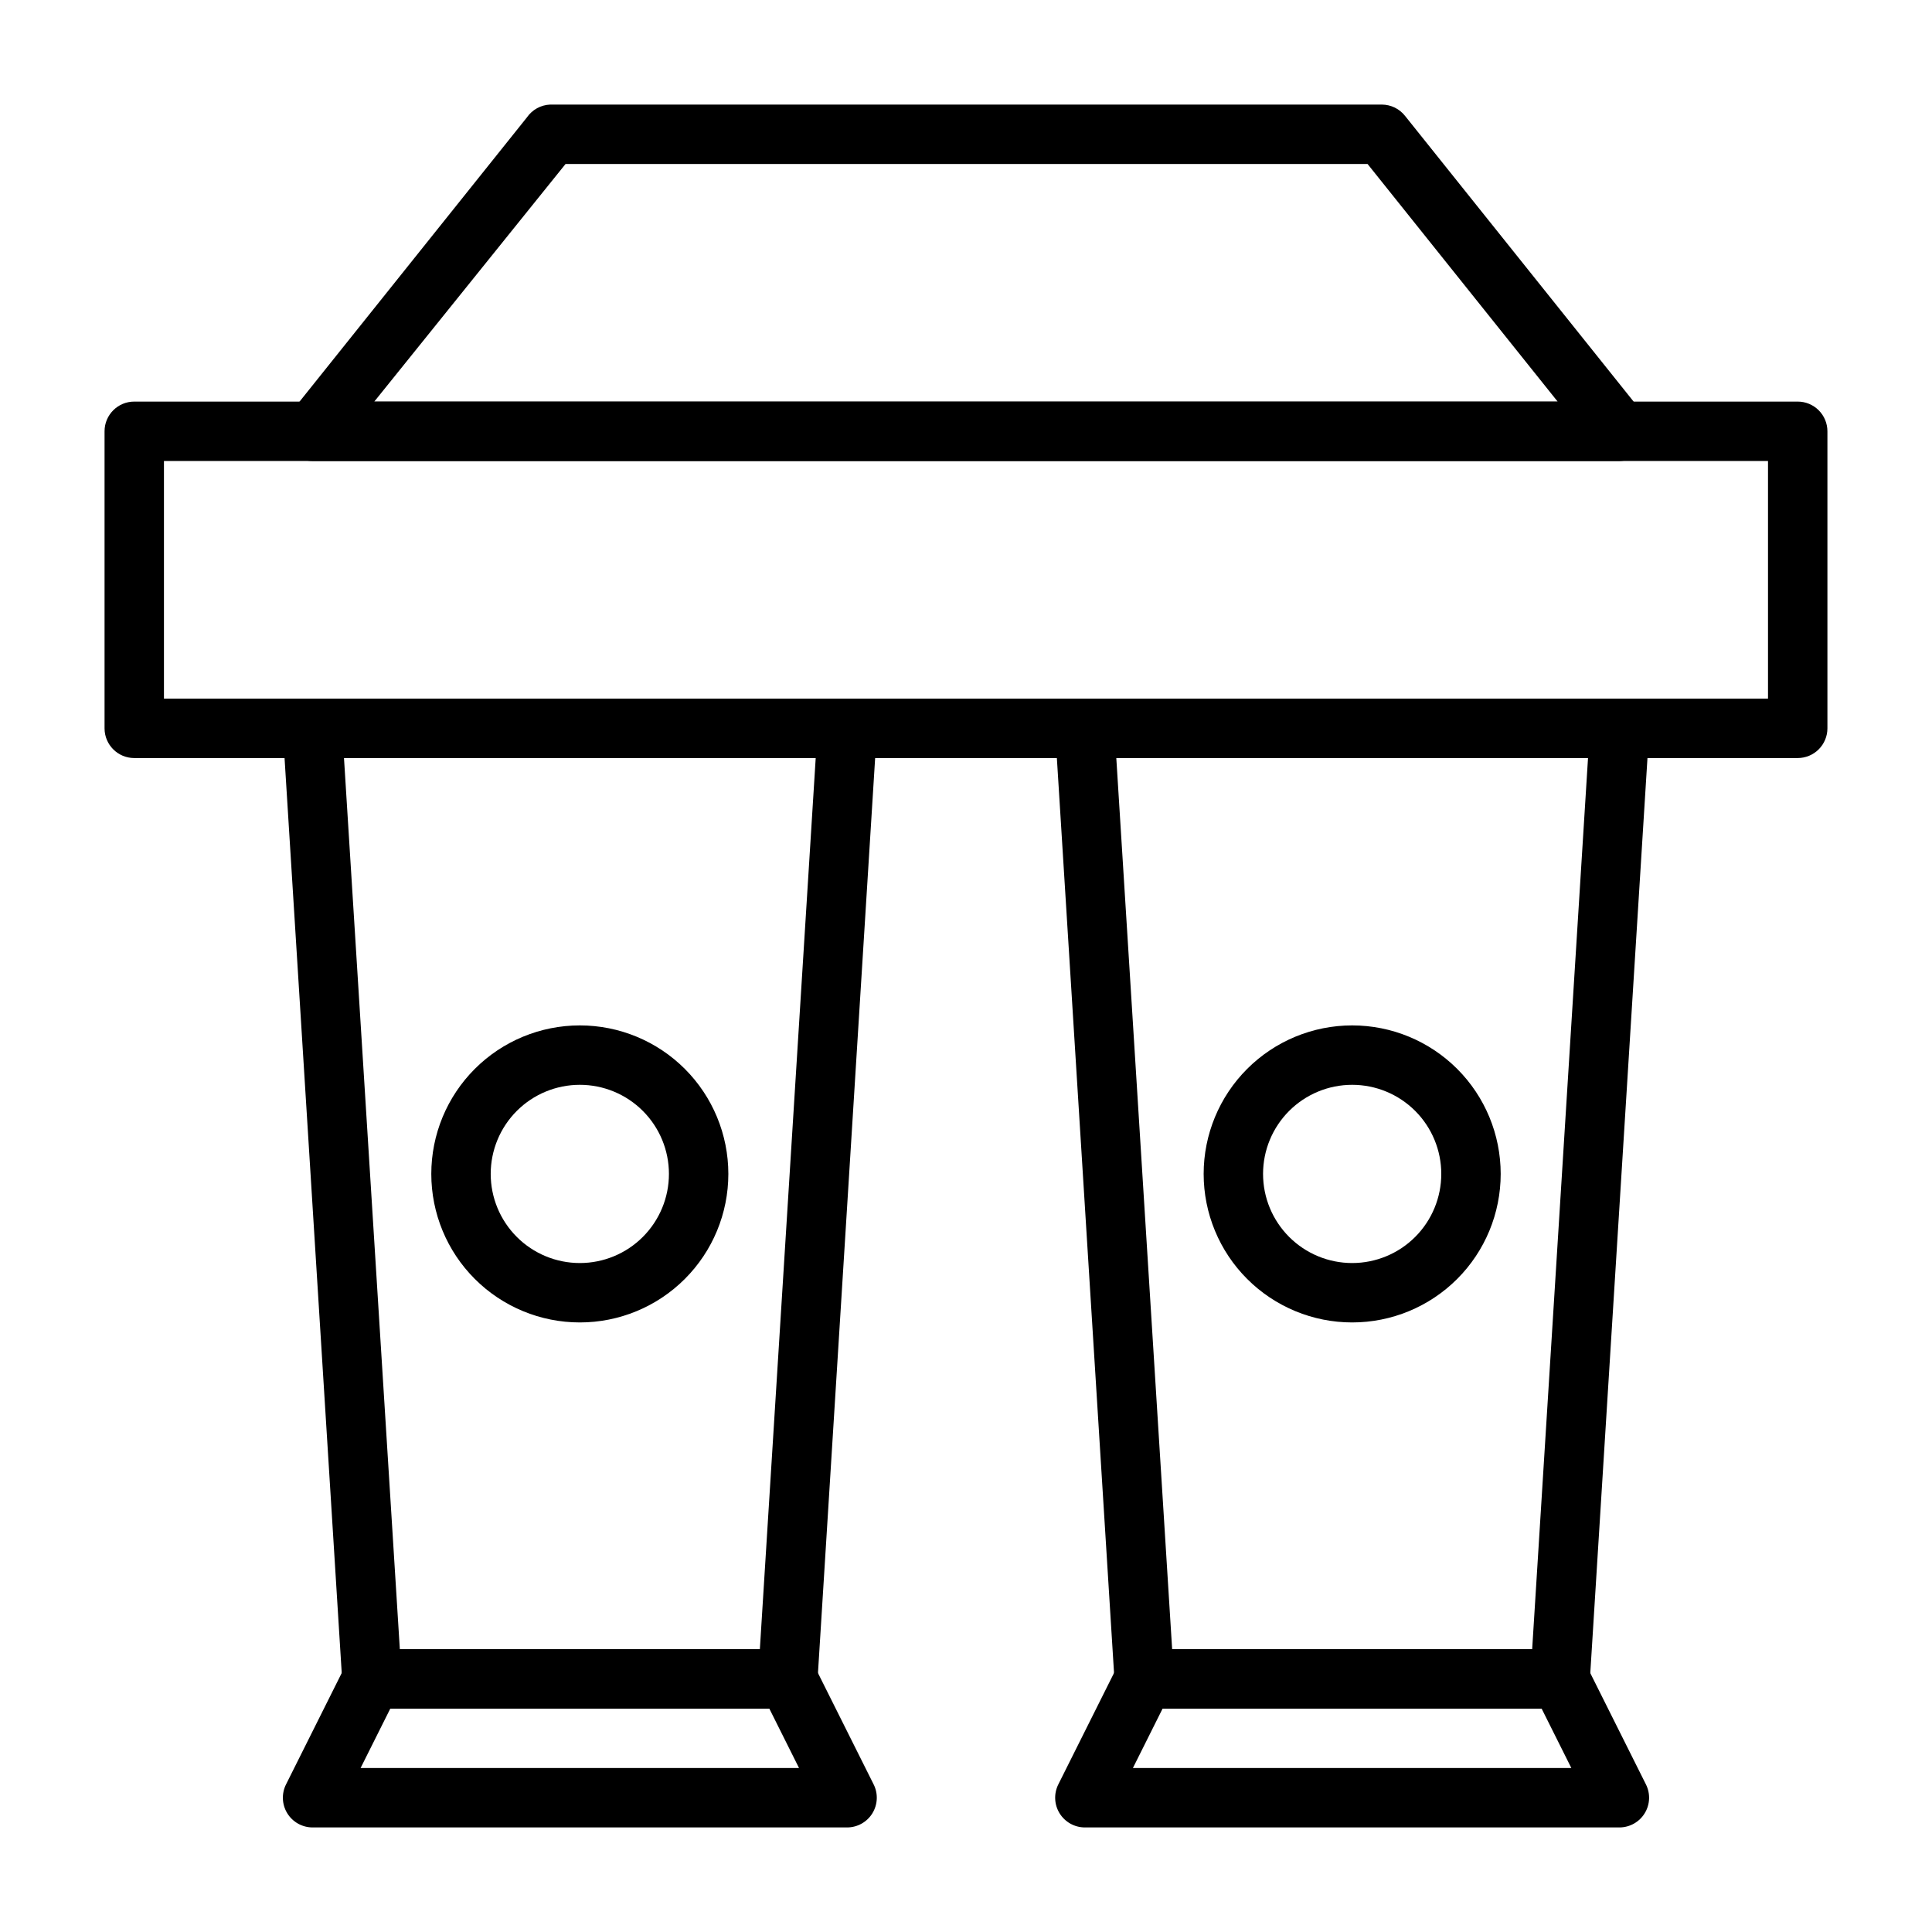 <?xml version="1.0" encoding="UTF-8"?>
<!-- Uploaded to: SVG Repo, www.svgrepo.com, Generator: SVG Repo Mixer Tools -->
<svg fill="#000000" width="800px" height="800px" version="1.1" viewBox="144 144 512 512" xmlns="http://www.w3.org/2000/svg">
 <g>
  <path d="m297.66 494.46c-10.441 0-20.453-4.144-27.832-11.527-7.383-7.379-11.531-17.391-11.531-27.832 0-10.438 4.148-20.449 11.531-27.832 7.379-7.379 17.391-11.527 27.832-11.527 10.438 0 20.449 4.148 27.828 11.527 7.383 7.383 11.531 17.395 11.531 27.832 0 10.441-4.148 20.453-11.531 27.832-7.379 7.383-17.391 11.527-27.828 11.527zm0-62.977v0.004c-6.266 0-12.273 2.488-16.699 6.914-4.43 4.43-6.918 10.438-6.918 16.699 0 6.266 2.488 12.27 6.918 16.699 4.426 4.43 10.434 6.918 16.699 6.918 6.262 0 12.27-2.488 16.695-6.918 4.43-4.43 6.918-10.434 6.918-16.699 0-6.262-2.488-12.27-6.918-16.699-4.426-4.426-10.434-6.914-16.695-6.914z"/>
  <path d="m620.41 344.89h-440.83c-4.348 0-7.871-3.523-7.871-7.871v-78.723c0-4.348 3.523-7.871 7.871-7.871h440.83c2.09 0 4.09 0.828 5.566 2.305 1.477 1.477 2.309 3.481 2.309 5.566v78.723c0 2.086-0.832 4.09-2.309 5.566-1.477 1.477-3.477 2.305-5.566 2.305zm-432.96-15.746h425.09v-62.973h-425.09z"/>
  <path d="m573.18 266.18h-346.37c-3.027-0.012-5.781-1.754-7.082-4.488-1.129-2.602-0.766-5.609 0.941-7.871l62.977-78.719v-0.004c1.406-2.027 3.68-3.281 6.141-3.383h220.42c2.394 0.012 4.656 1.109 6.141 2.992l62.977 78.719c1.707 2.262 2.07 5.269 0.945 7.871-1.188 2.887-3.965 4.805-7.086 4.883zm-330-15.746h313.62l-50.383-62.977h-212.54z"/>
  <path d="m352.77 596.8h-110.21c-4.172 0.004-7.621-3.238-7.871-7.402l-15.742-251.91-0.004 0.004c-0.129-2.168 0.641-4.297 2.133-5.875 1.488-1.582 3.566-2.477 5.738-2.473h141.7c2.172-0.004 4.25 0.891 5.738 2.473 1.492 1.578 2.262 3.707 2.133 5.875l-15.742 251.91-0.004-0.004c-0.25 4.164-3.699 7.406-7.871 7.402zm-102.81-15.746h95.41l14.801-236.16h-125.01z"/>
  <path d="m368.51 628.29h-141.7c-2.727-0.012-5.258-1.43-6.684-3.758-1.426-2.324-1.547-5.223-0.32-7.66l15.742-31.488c1.336-2.644 4.043-4.32 7.008-4.328h110.21c2.965 0.008 5.672 1.684 7.008 4.328l15.742 31.488c1.23 2.438 1.105 5.336-0.32 7.66-1.426 2.328-3.957 3.746-6.684 3.758zm-128.95-15.746h116.19l-7.871-15.742h-100.45z"/>
  <path d="m502.34 494.46c-10.441 0-20.453-4.144-27.832-11.527-7.383-7.379-11.527-17.391-11.527-27.832 0-10.438 4.144-20.449 11.527-27.832 7.379-7.379 17.391-11.527 27.832-11.527 10.438 0 20.449 4.148 27.832 11.527 7.379 7.383 11.527 17.395 11.527 27.832 0 10.441-4.148 20.453-11.527 27.832-7.383 7.383-17.395 11.527-27.832 11.527zm0-62.977v0.004c-6.266 0-12.27 2.488-16.699 6.914-4.43 4.43-6.918 10.438-6.918 16.699 0 6.266 2.488 12.27 6.918 16.699 4.43 4.43 10.434 6.918 16.699 6.918 6.262 0 12.27-2.488 16.699-6.918 4.426-4.43 6.914-10.434 6.914-16.699 0-6.262-2.488-12.27-6.914-16.699-4.43-4.426-10.438-6.914-16.699-6.914z"/>
  <path d="m557.44 596.8h-110.21c-4.168 0.004-7.621-3.238-7.871-7.402l-15.742-251.91-0.004 0.004c-0.129-2.168 0.641-4.297 2.133-5.875 1.492-1.582 3.566-2.477 5.742-2.473h141.7c2.172-0.004 4.25 0.891 5.738 2.473 1.492 1.578 2.262 3.707 2.133 5.875l-15.742 251.91v-0.004c-0.25 4.164-3.703 7.406-7.875 7.402zm-102.81-15.746h95.41l14.801-236.16h-125.01z"/>
  <path d="m573.18 628.29h-141.7c-2.731-0.012-5.258-1.43-6.688-3.758-1.426-2.324-1.547-5.223-0.32-7.66l15.742-31.488c1.336-2.644 4.043-4.32 7.008-4.328h110.21c2.965 0.008 5.672 1.684 7.008 4.328l15.742 31.488c1.23 2.438 1.109 5.336-0.32 7.66-1.426 2.328-3.957 3.746-6.684 3.758zm-128.95-15.746h116.19l-7.871-15.742h-100.45z"/>
 </g>
</svg>